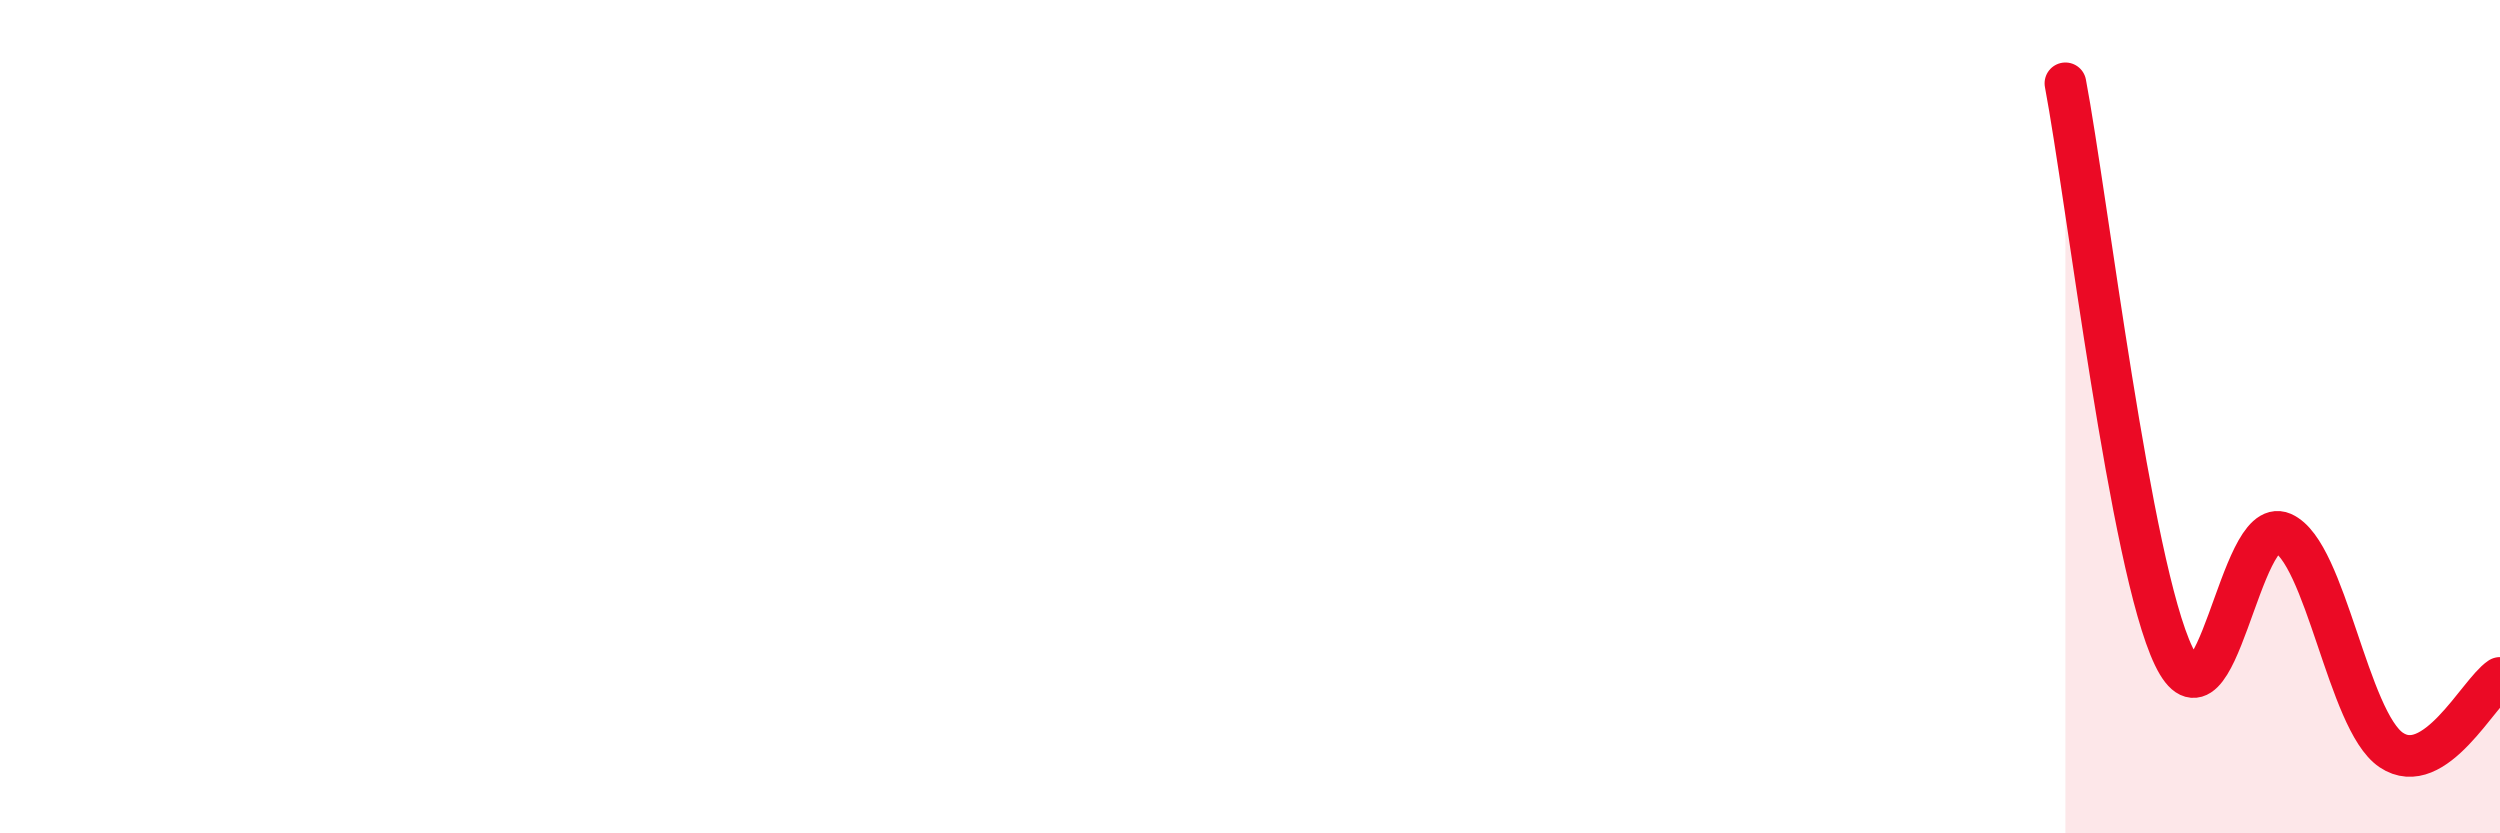 
    <svg width="60" height="20" viewBox="0 0 60 20" xmlns="http://www.w3.org/2000/svg">
      <path
        d="M 49.57,2 C 50.09,4.75 51.13,13.59 52.17,15.75 C 53.21,17.91 53.74,12.34 54.78,12.79 C 55.82,13.24 56.35,17.3 57.39,18 C 58.43,18.7 59.48,16.62 60,16.27L60 20L49.57 20Z"
        fill="#EB0A25"
        opacity="0.1"
        stroke-linecap="round"
        stroke-linejoin="round"
      />
      <path
        d="M 49.57,2 C 50.09,4.75 51.13,13.59 52.17,15.75 C 53.21,17.91 53.74,12.34 54.78,12.79 C 55.82,13.24 56.35,17.3 57.39,18 C 58.43,18.7 59.48,16.62 60,16.27"
        stroke="#EB0A25"
        stroke-width="1"
        fill="none"
        stroke-linecap="round"
        stroke-linejoin="round"
      />
    </svg>
  